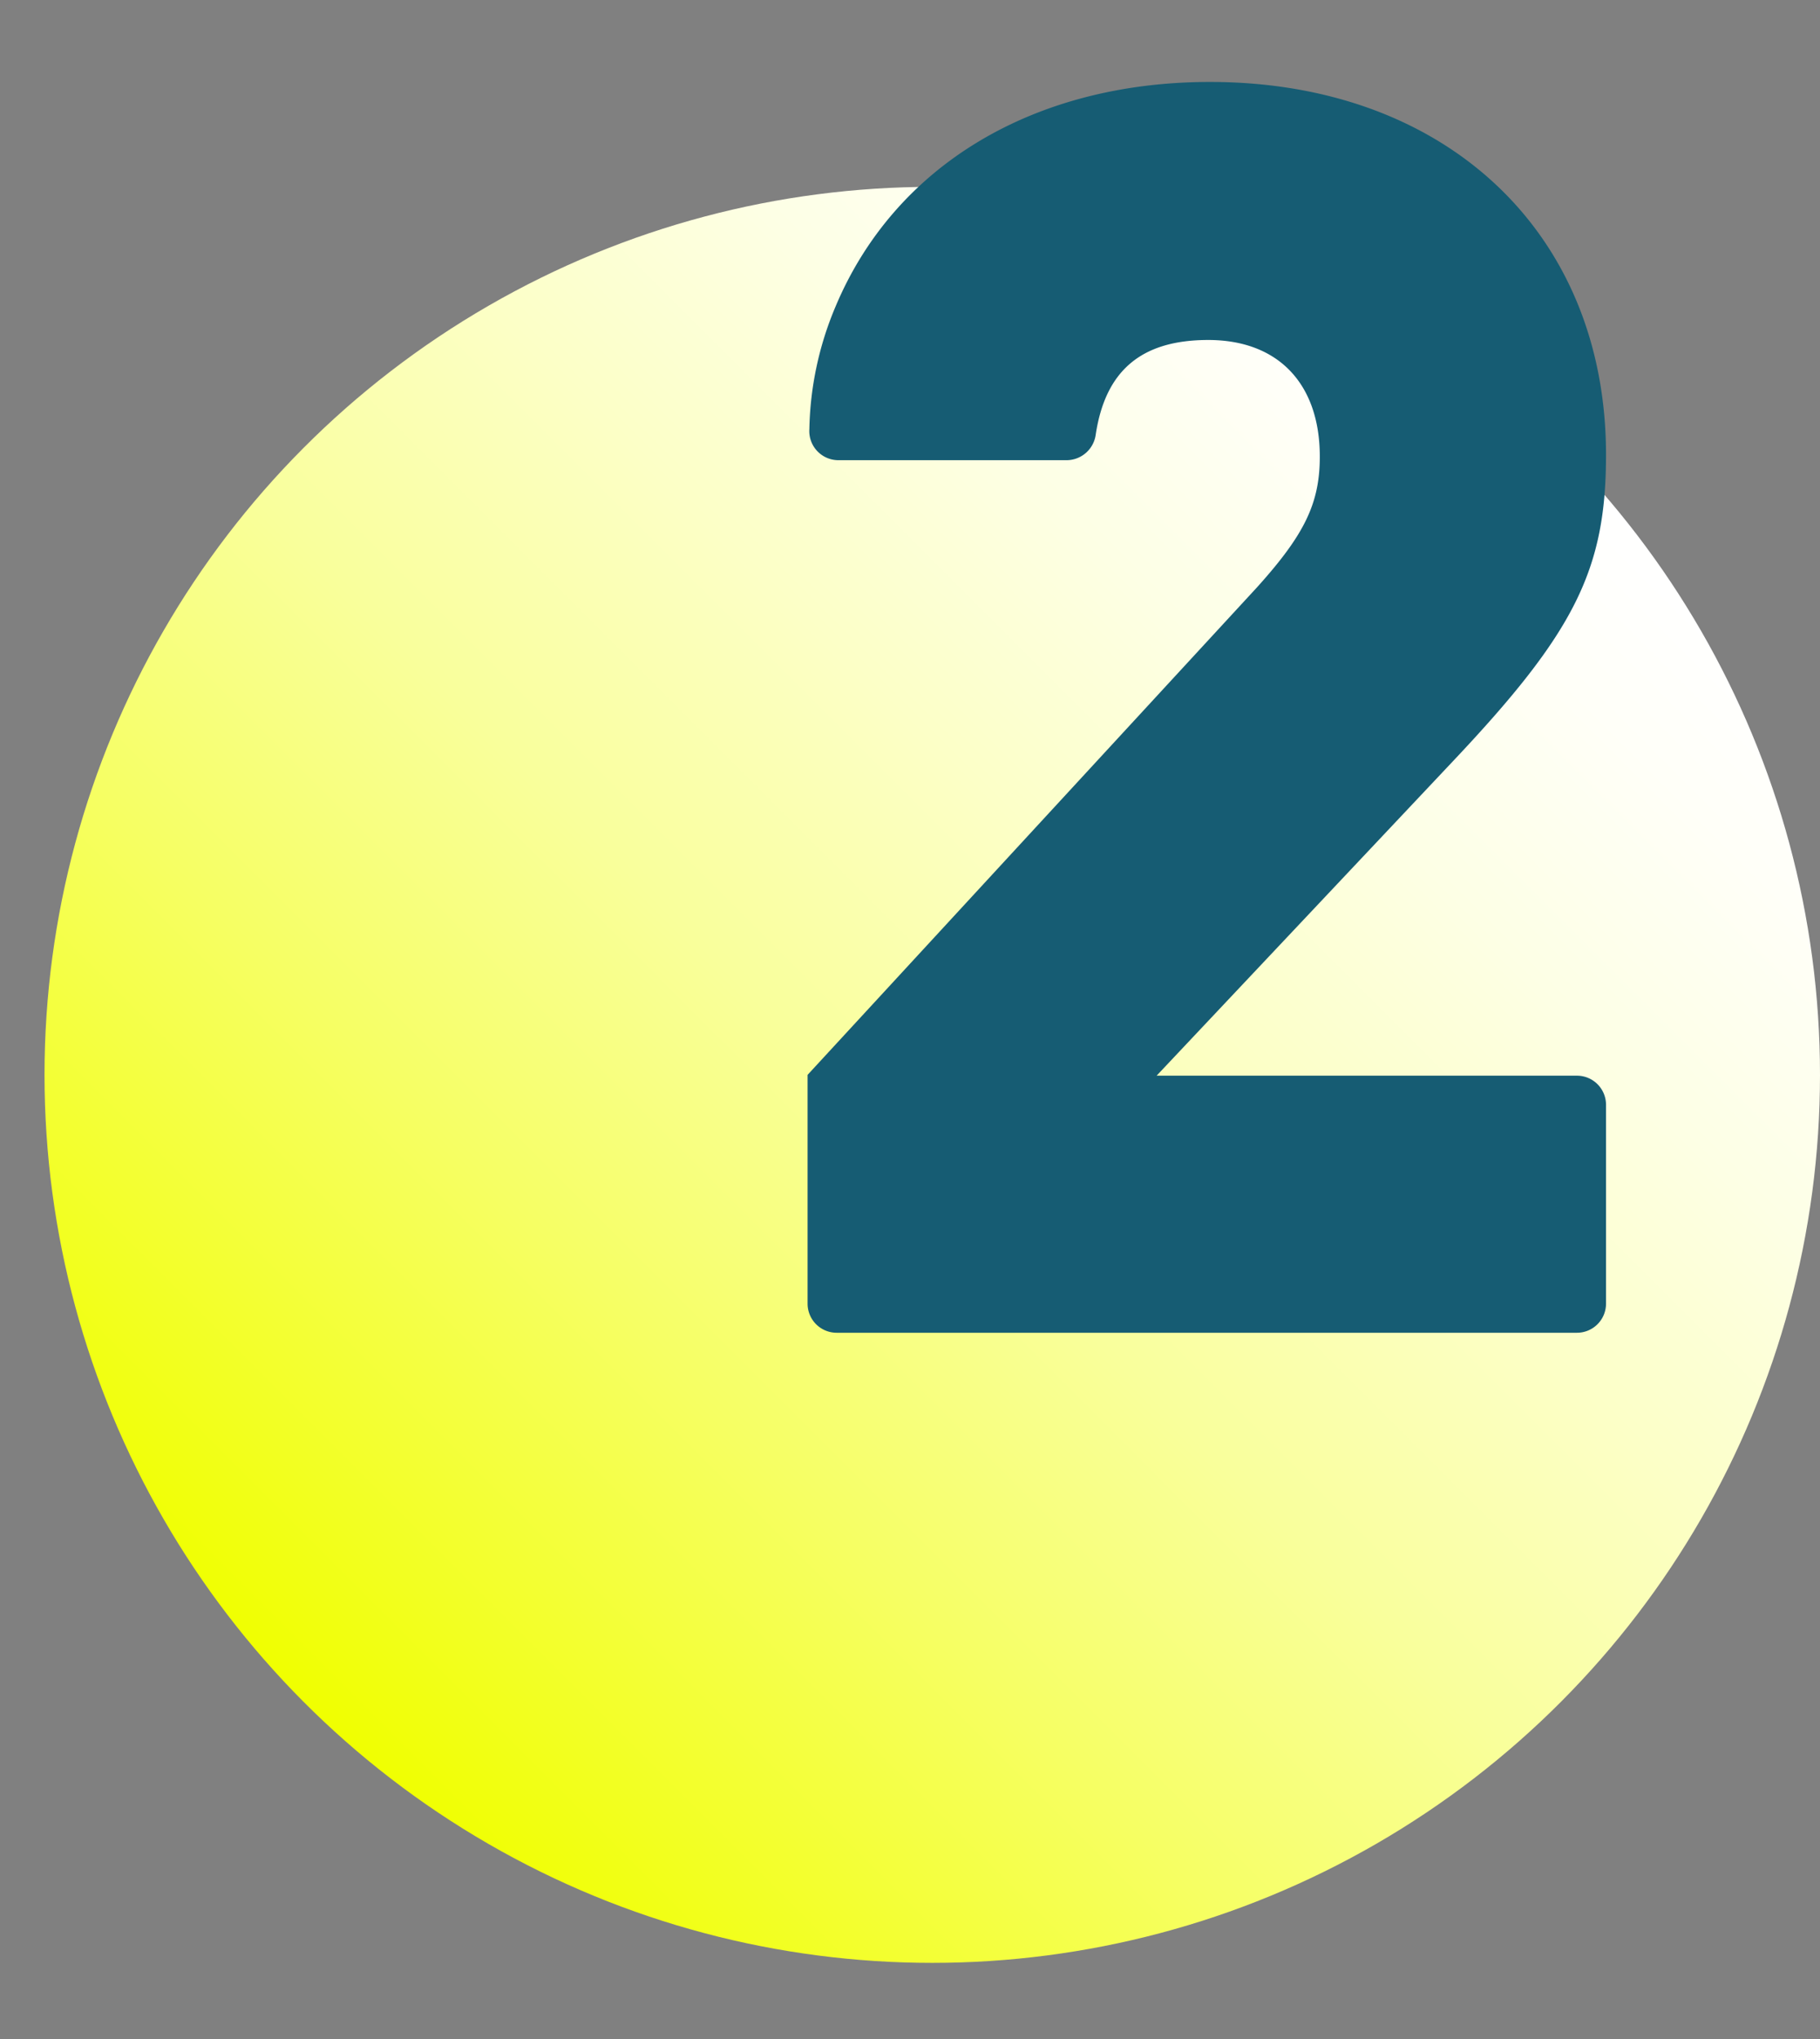 <?xml version="1.0" encoding="UTF-8"?> <svg xmlns="http://www.w3.org/2000/svg" xmlns:xlink="http://www.w3.org/1999/xlink" id="Слой_1" data-name="Слой 1" viewBox="0 0 133.28 149.3"><rect x="0" y="0" width="133.28" height="149.3" fill="#808080" stroke="none"/> <defs> <style>.cls-1{fill:url(#Безымянный_градиент_3);}.cls-2{fill:#165c73;}</style> <linearGradient id="Безымянный_градиент_3" x1="22.3" y1="124.66" x2="114.23" y2="32.73" gradientUnits="userSpaceOnUse"> <stop offset="0" stop-color="#f0ff00"></stop> <stop offset="0.09" stop-color="#f2ff21"></stop> <stop offset="0.28" stop-color="#f6ff63"></stop> <stop offset="0.46" stop-color="#f9ff9b"></stop> <stop offset="0.63" stop-color="#fcffc6"></stop> <stop offset="0.78" stop-color="#fdffe5"></stop> <stop offset="0.91" stop-color="#fffff8"></stop> <stop offset="1" stop-color="#fff"></stop> </linearGradient> </defs> <circle class="cls-1" cx="68.27" cy="78.69" r="65.01"></circle> <path class="cls-2" d="M59.14,95.44V78.69L92.05,43c3.45-3.83,4.6-6.12,4.6-9.57,0-5.35-3.06-8.54-8.17-8.54-4.88,0-7.53,2.22-8.24,6.93a2.16,2.16,0,0,1-2.11,1.87H61.39a2.13,2.13,0,0,1-2.12-2.28,24.13,24.13,0,0,1,1.91-8.95C65.52,12.1,75.73,6,88.61,6c17.22,0,29,11,29,27.3,0,8.42-2.3,13-11.23,22.45l-21.68,23h30.78a2.13,2.13,0,0,1,2.13,2.13V95.44a2.13,2.13,0,0,1-2.13,2.13H61.27A2.13,2.13,0,0,1,59.14,95.44Z"></path> </svg> 